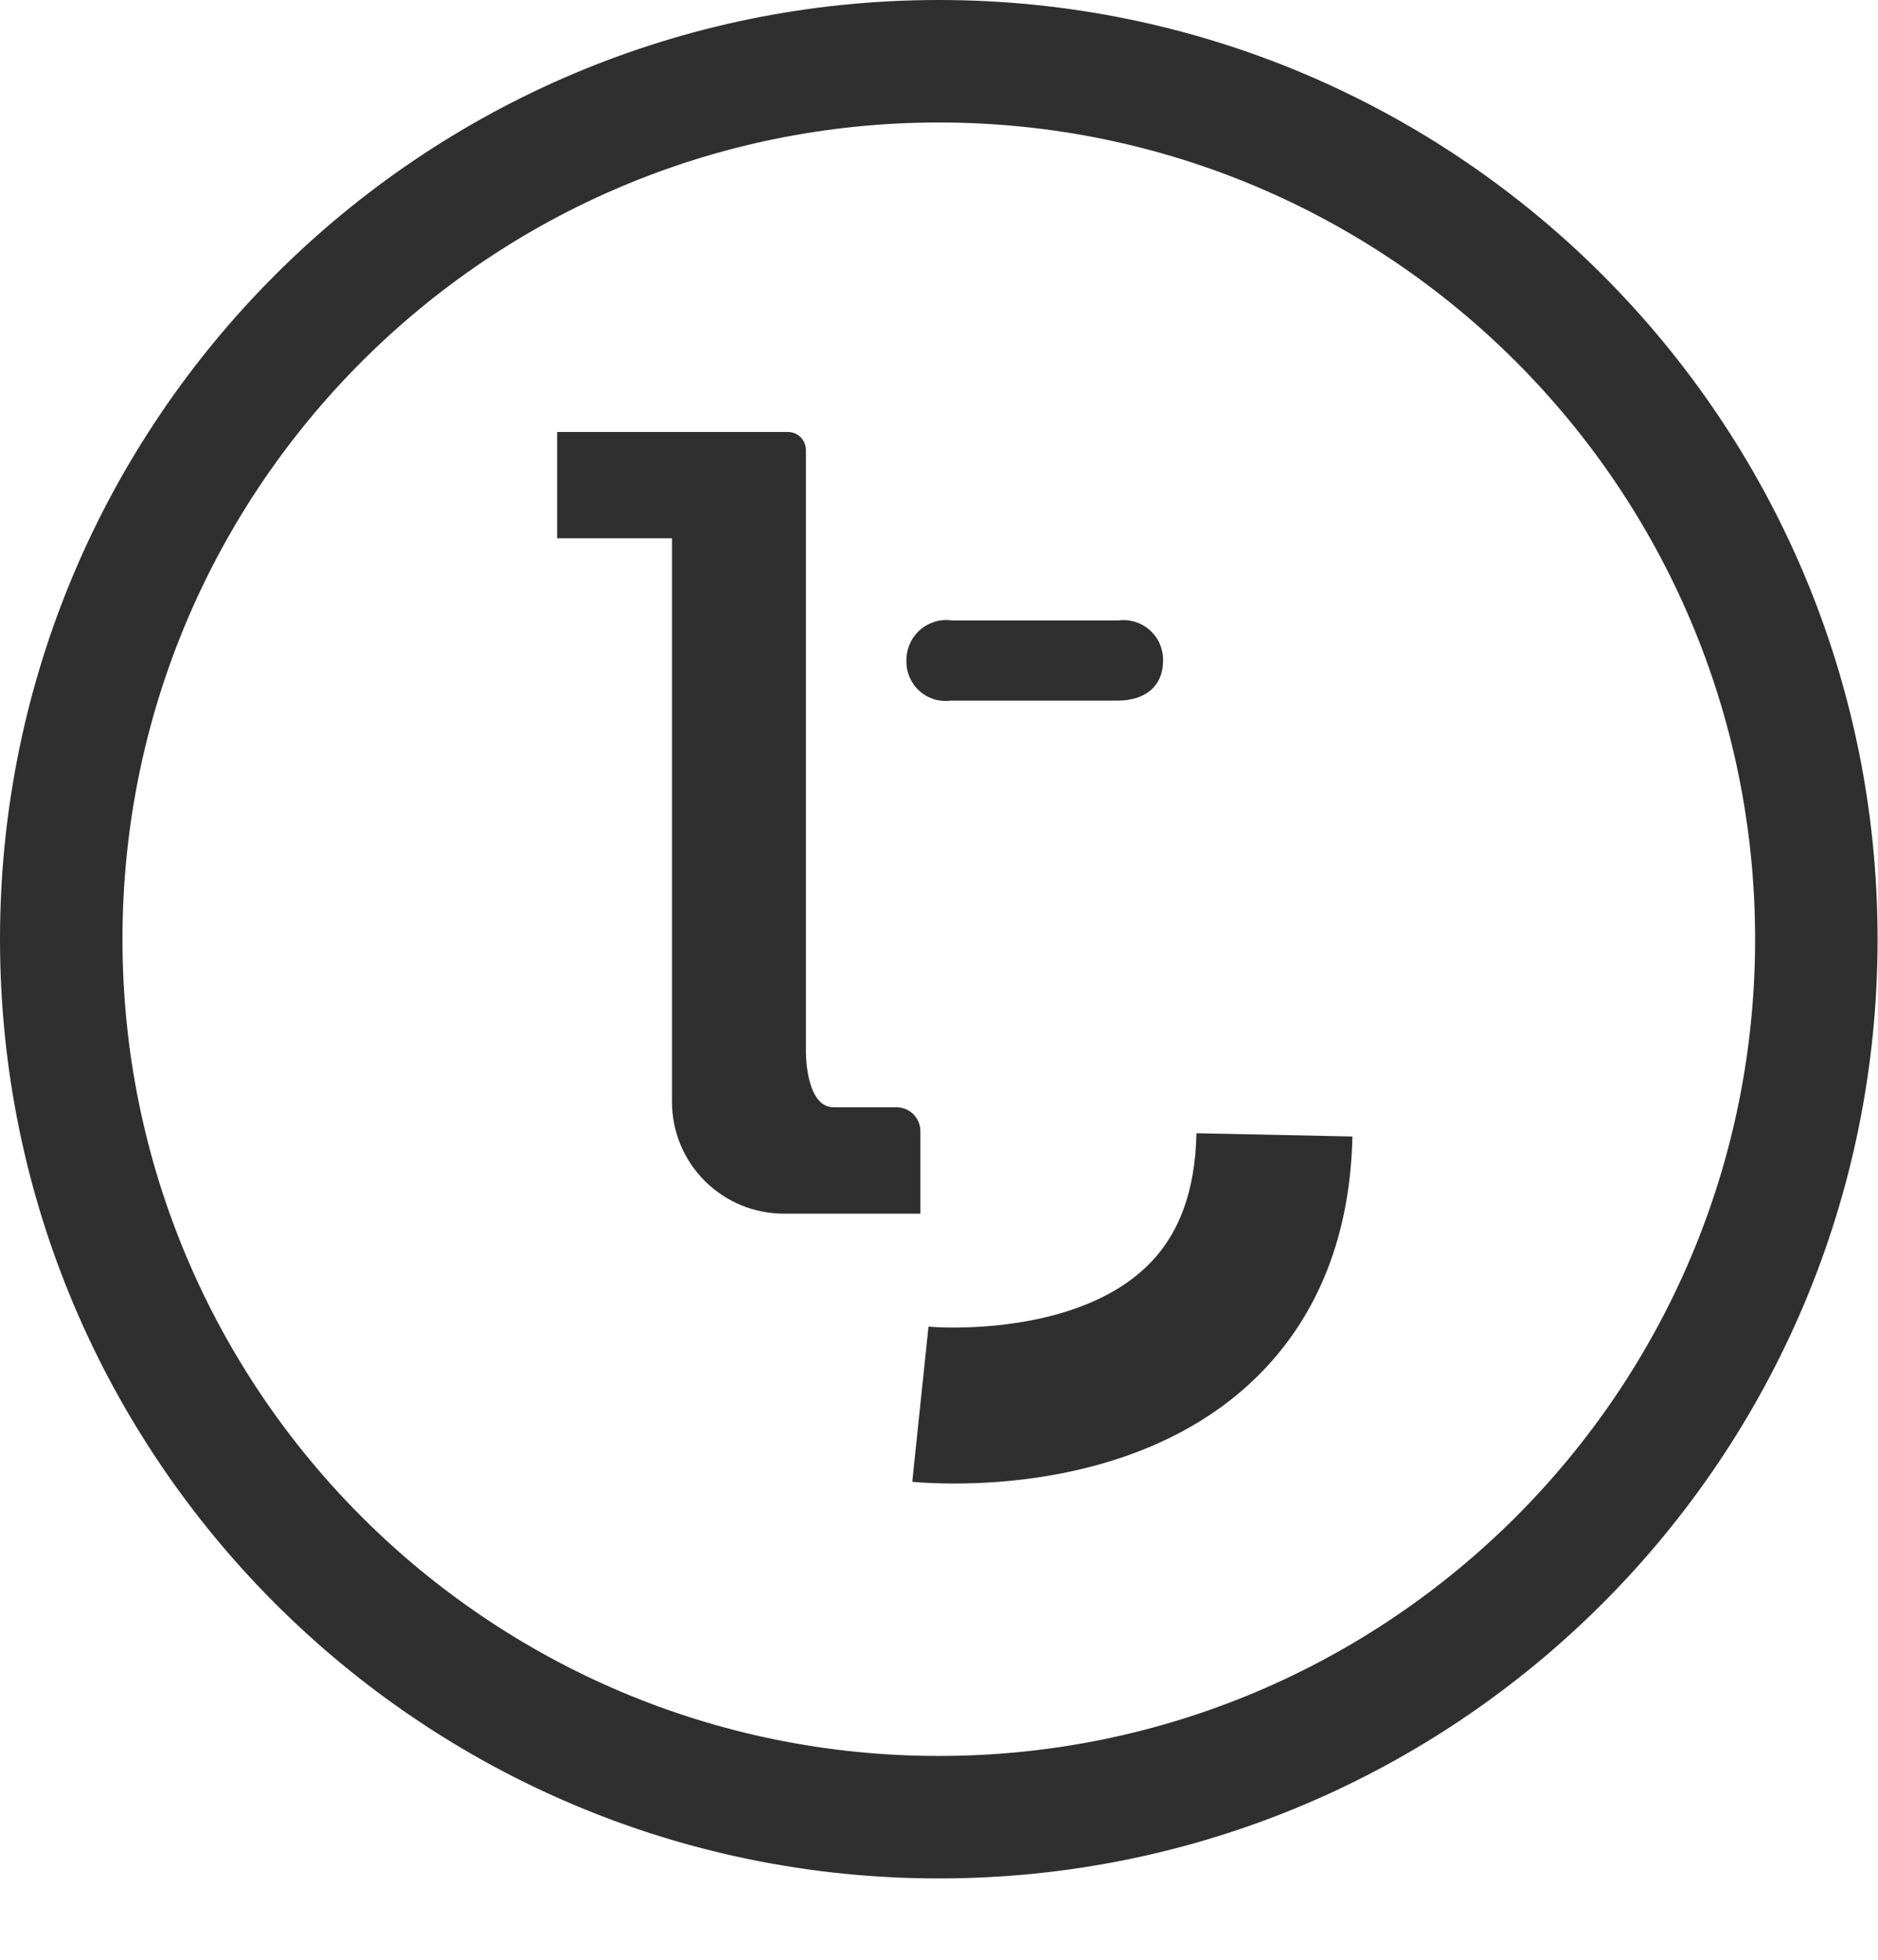 <?xml version="1.0" encoding="UTF-8"?> <svg xmlns="http://www.w3.org/2000/svg" width="23" height="24" viewBox="0 0 23 24" fill="none"> <g style="mix-blend-mode:multiply"> <path d="M14.244 8.091C14.244 8.4 14.031 8.58 13.685 8.58H11.648C11.579 8.589 11.508 8.584 11.442 8.564C11.375 8.543 11.313 8.509 11.261 8.462C11.209 8.416 11.168 8.358 11.14 8.294C11.113 8.23 11.099 8.161 11.101 8.091C11.1 8.02 11.114 7.95 11.143 7.885C11.171 7.82 11.213 7.762 11.267 7.715C11.32 7.668 11.383 7.634 11.451 7.613C11.519 7.593 11.59 7.588 11.661 7.598H13.697C13.766 7.589 13.837 7.595 13.904 7.616C13.97 7.637 14.032 7.672 14.084 7.719C14.136 7.766 14.177 7.823 14.205 7.887C14.232 7.952 14.246 8.021 14.244 8.091Z" fill="#2F2F2F"></path> </g> <path d="M11.272 13.857V14.863H9.603C9.423 14.863 9.244 14.828 9.078 14.76C8.911 14.691 8.76 14.59 8.632 14.463C8.505 14.336 8.403 14.185 8.334 14.018C8.265 13.852 8.23 13.674 8.23 13.493V6.592H6.823V5.29H9.649C9.707 5.29 9.764 5.313 9.805 5.354C9.846 5.396 9.87 5.452 9.87 5.511V13.56H10.98C11.019 13.56 11.057 13.568 11.093 13.583C11.128 13.598 11.161 13.62 11.188 13.647C11.215 13.675 11.237 13.707 11.251 13.743C11.265 13.779 11.273 13.818 11.272 13.857Z" fill="#2F2F2F"></path> <path d="M9.87 12.896C9.87 12.896 9.87 13.56 10.208 13.56C9.715 14.053 9.311 13.861 9.311 13.861L9.87 12.896Z" fill="#2F2F2F"></path> <g style="mix-blend-mode:multiply"> <path fill-rule="evenodd" clip-rule="evenodd" d="M11.173 18.146C11.173 18.146 11.172 18.146 11.272 17.196C11.372 16.247 11.371 16.247 11.371 16.247L11.392 16.248C11.413 16.25 11.448 16.252 11.495 16.254C11.59 16.258 11.729 16.261 11.899 16.253C12.244 16.239 12.684 16.186 13.11 16.045C13.535 15.904 13.904 15.689 14.168 15.377C14.422 15.077 14.638 14.62 14.653 13.878L16.563 13.918C16.539 15.049 16.193 15.941 15.626 16.61C15.071 17.267 14.361 17.643 13.711 17.858C13.063 18.073 12.434 18.143 11.978 18.162C11.748 18.171 11.554 18.168 11.415 18.162C11.345 18.16 11.289 18.156 11.248 18.153C11.227 18.151 11.211 18.15 11.198 18.149L11.182 18.147L11.177 18.147L11.173 18.146Z" fill="#2F2F2F"></path> </g> <g style="mix-blend-mode:multiply"> <path fill-rule="evenodd" clip-rule="evenodd" d="M11.498 21.504C17.018 21.504 21.495 17.026 21.495 11.502C21.495 5.978 17.018 1.5 11.498 1.5C5.977 1.5 1.5 5.978 1.5 11.502C1.5 17.026 5.977 21.504 11.498 21.504ZM22.995 11.502C22.995 17.854 17.848 23.004 11.498 23.004C5.148 23.004 0 17.854 0 11.502C0 5.15 5.148 0 11.498 0C17.848 0 22.995 5.15 22.995 11.502Z" fill="#2F2F2F"></path> </g> </svg> 